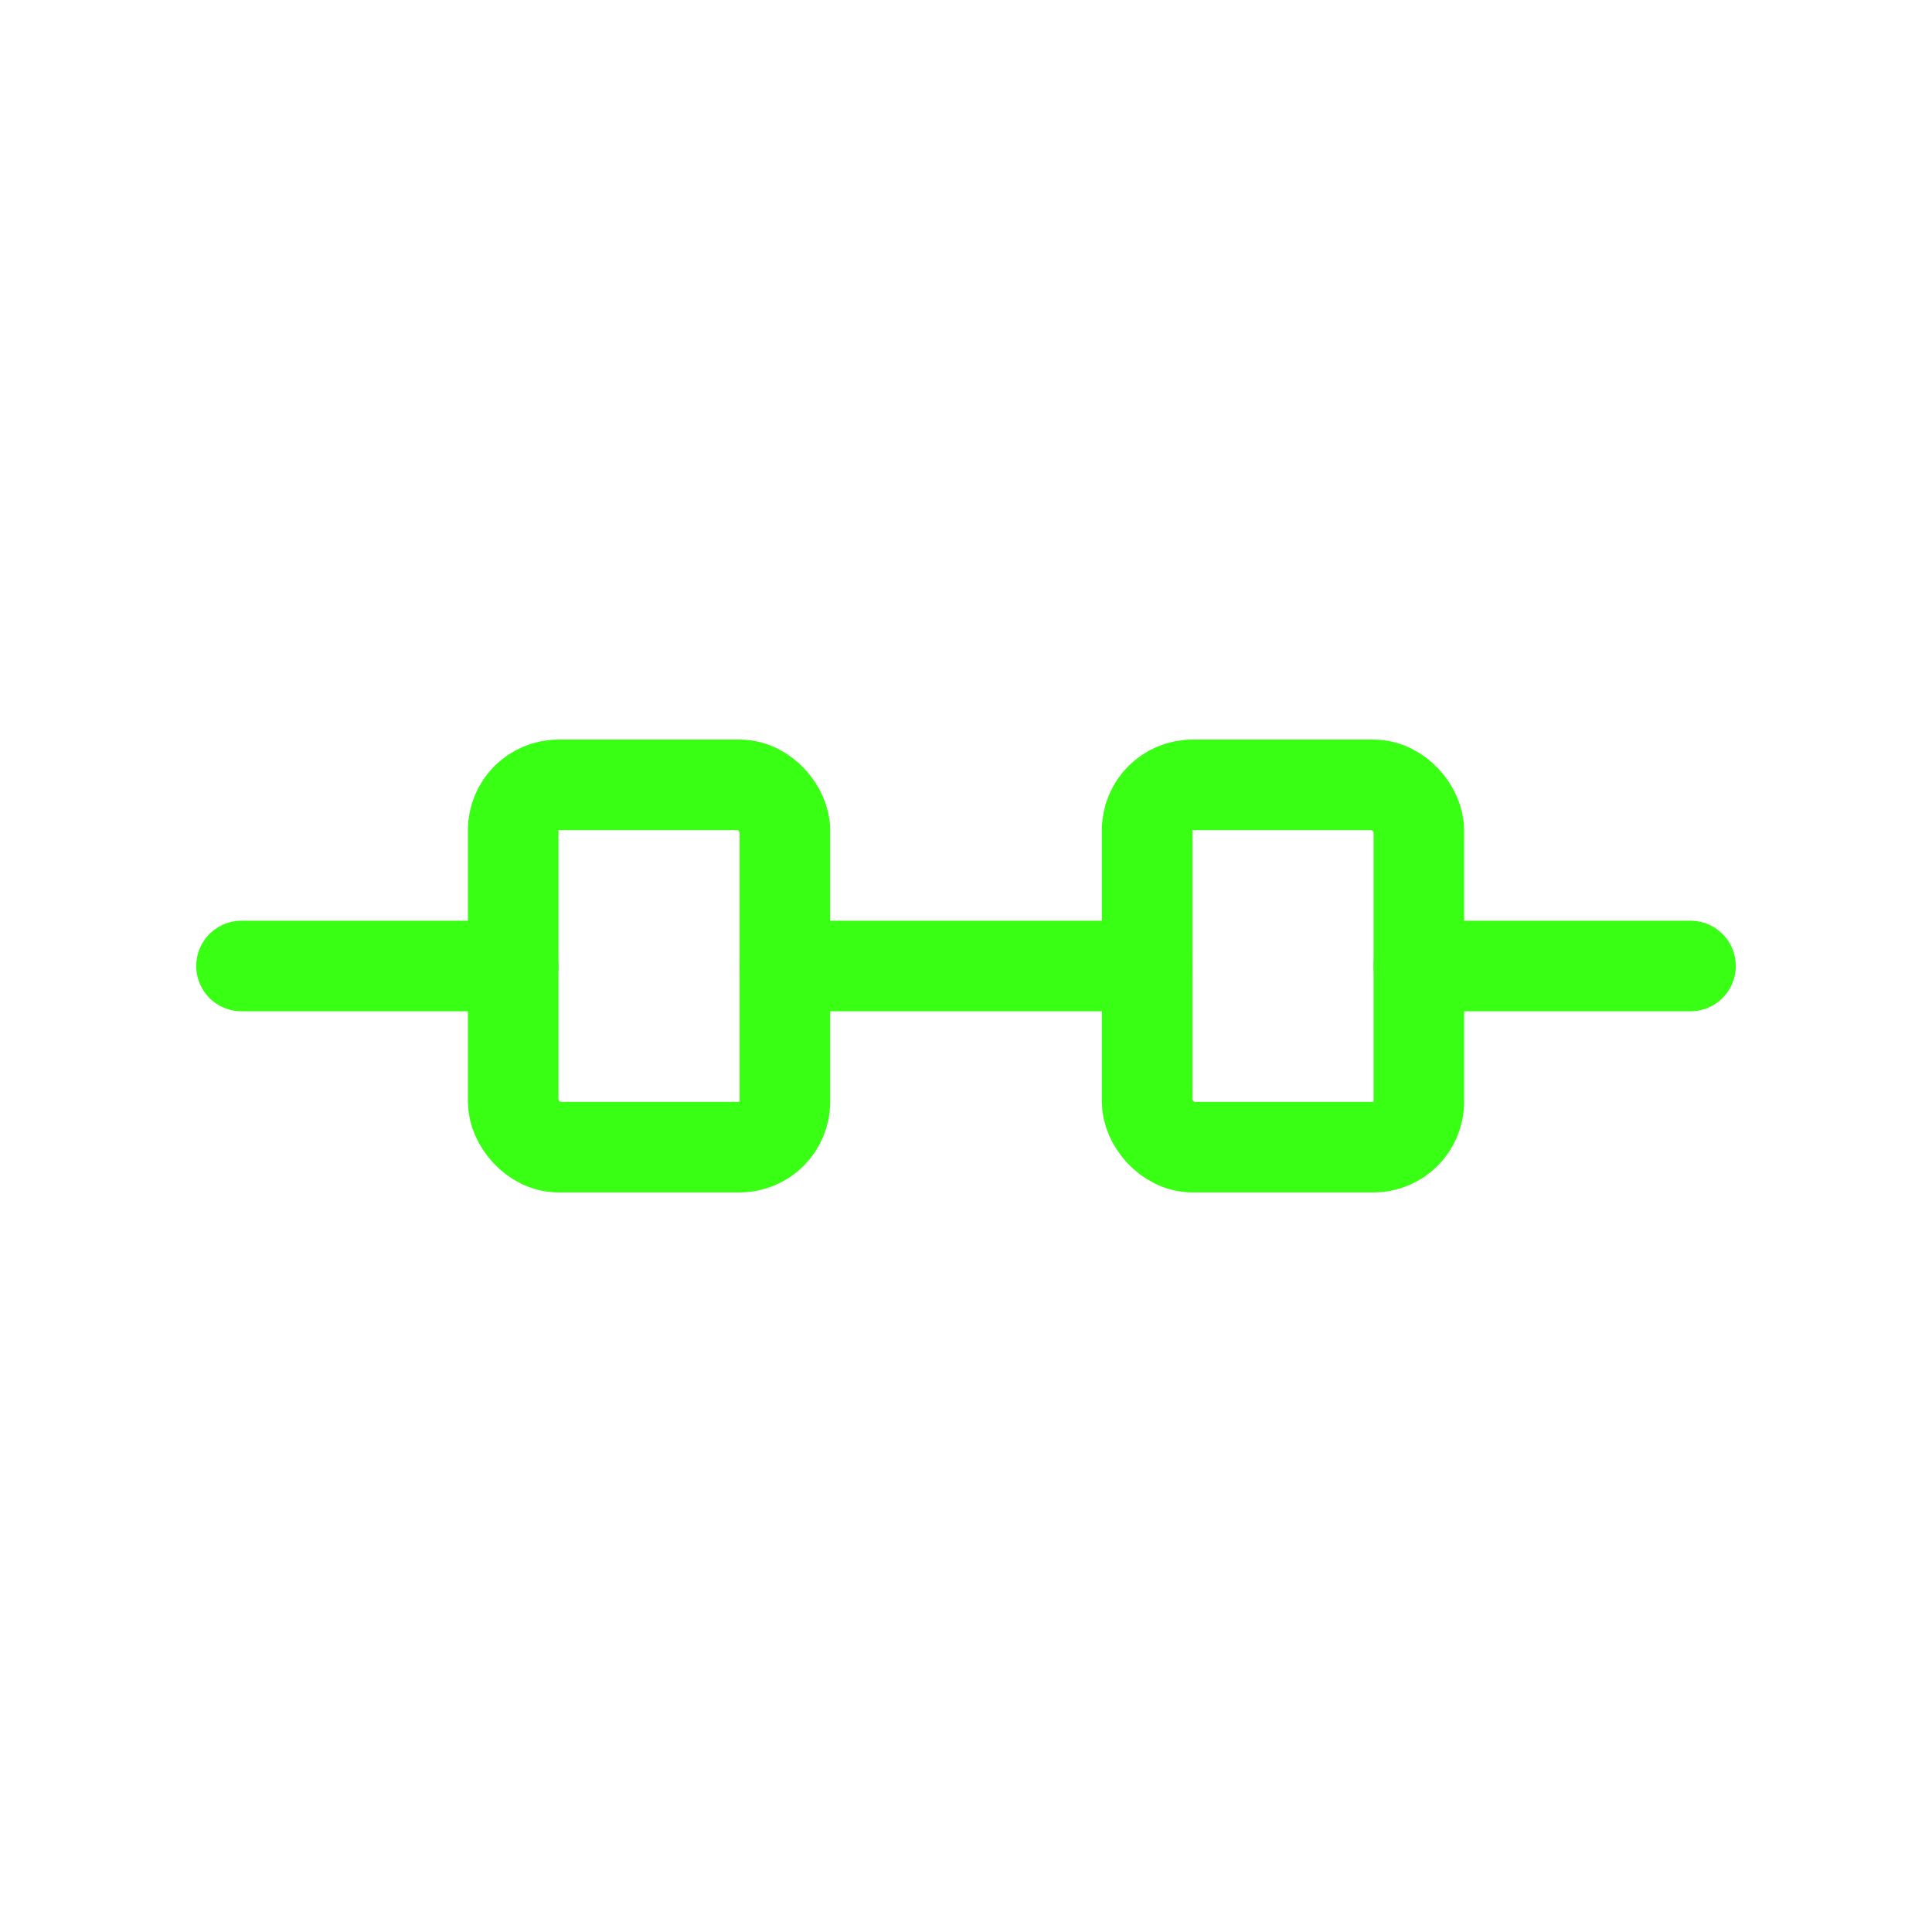 <svg xmlns="http://www.w3.org/2000/svg" viewBox="0 0 128 128">
  <defs>
    <filter id="glow" x="-50%" y="-50%" width="200%" height="200%">
      <feDropShadow dx="0" dy="0" stdDeviation="3" flood-color="#39FF14" flood-opacity="0.55"/>
    </filter>
  </defs>
  <!-- Dumbbell -->
  <g stroke="#39FF14" stroke-width="6" stroke-linecap="round" stroke-linejoin="round" fill="none" filter="url(#glow)">
    <path d="M16 64h18M94 64h18"/>
    <rect x="34" y="52" width="18" height="24" rx="3"/>
    <rect x="76" y="52" width="18" height="24" rx="3"/>
    <path d="M52 64h24"/>
  </g>
</svg>